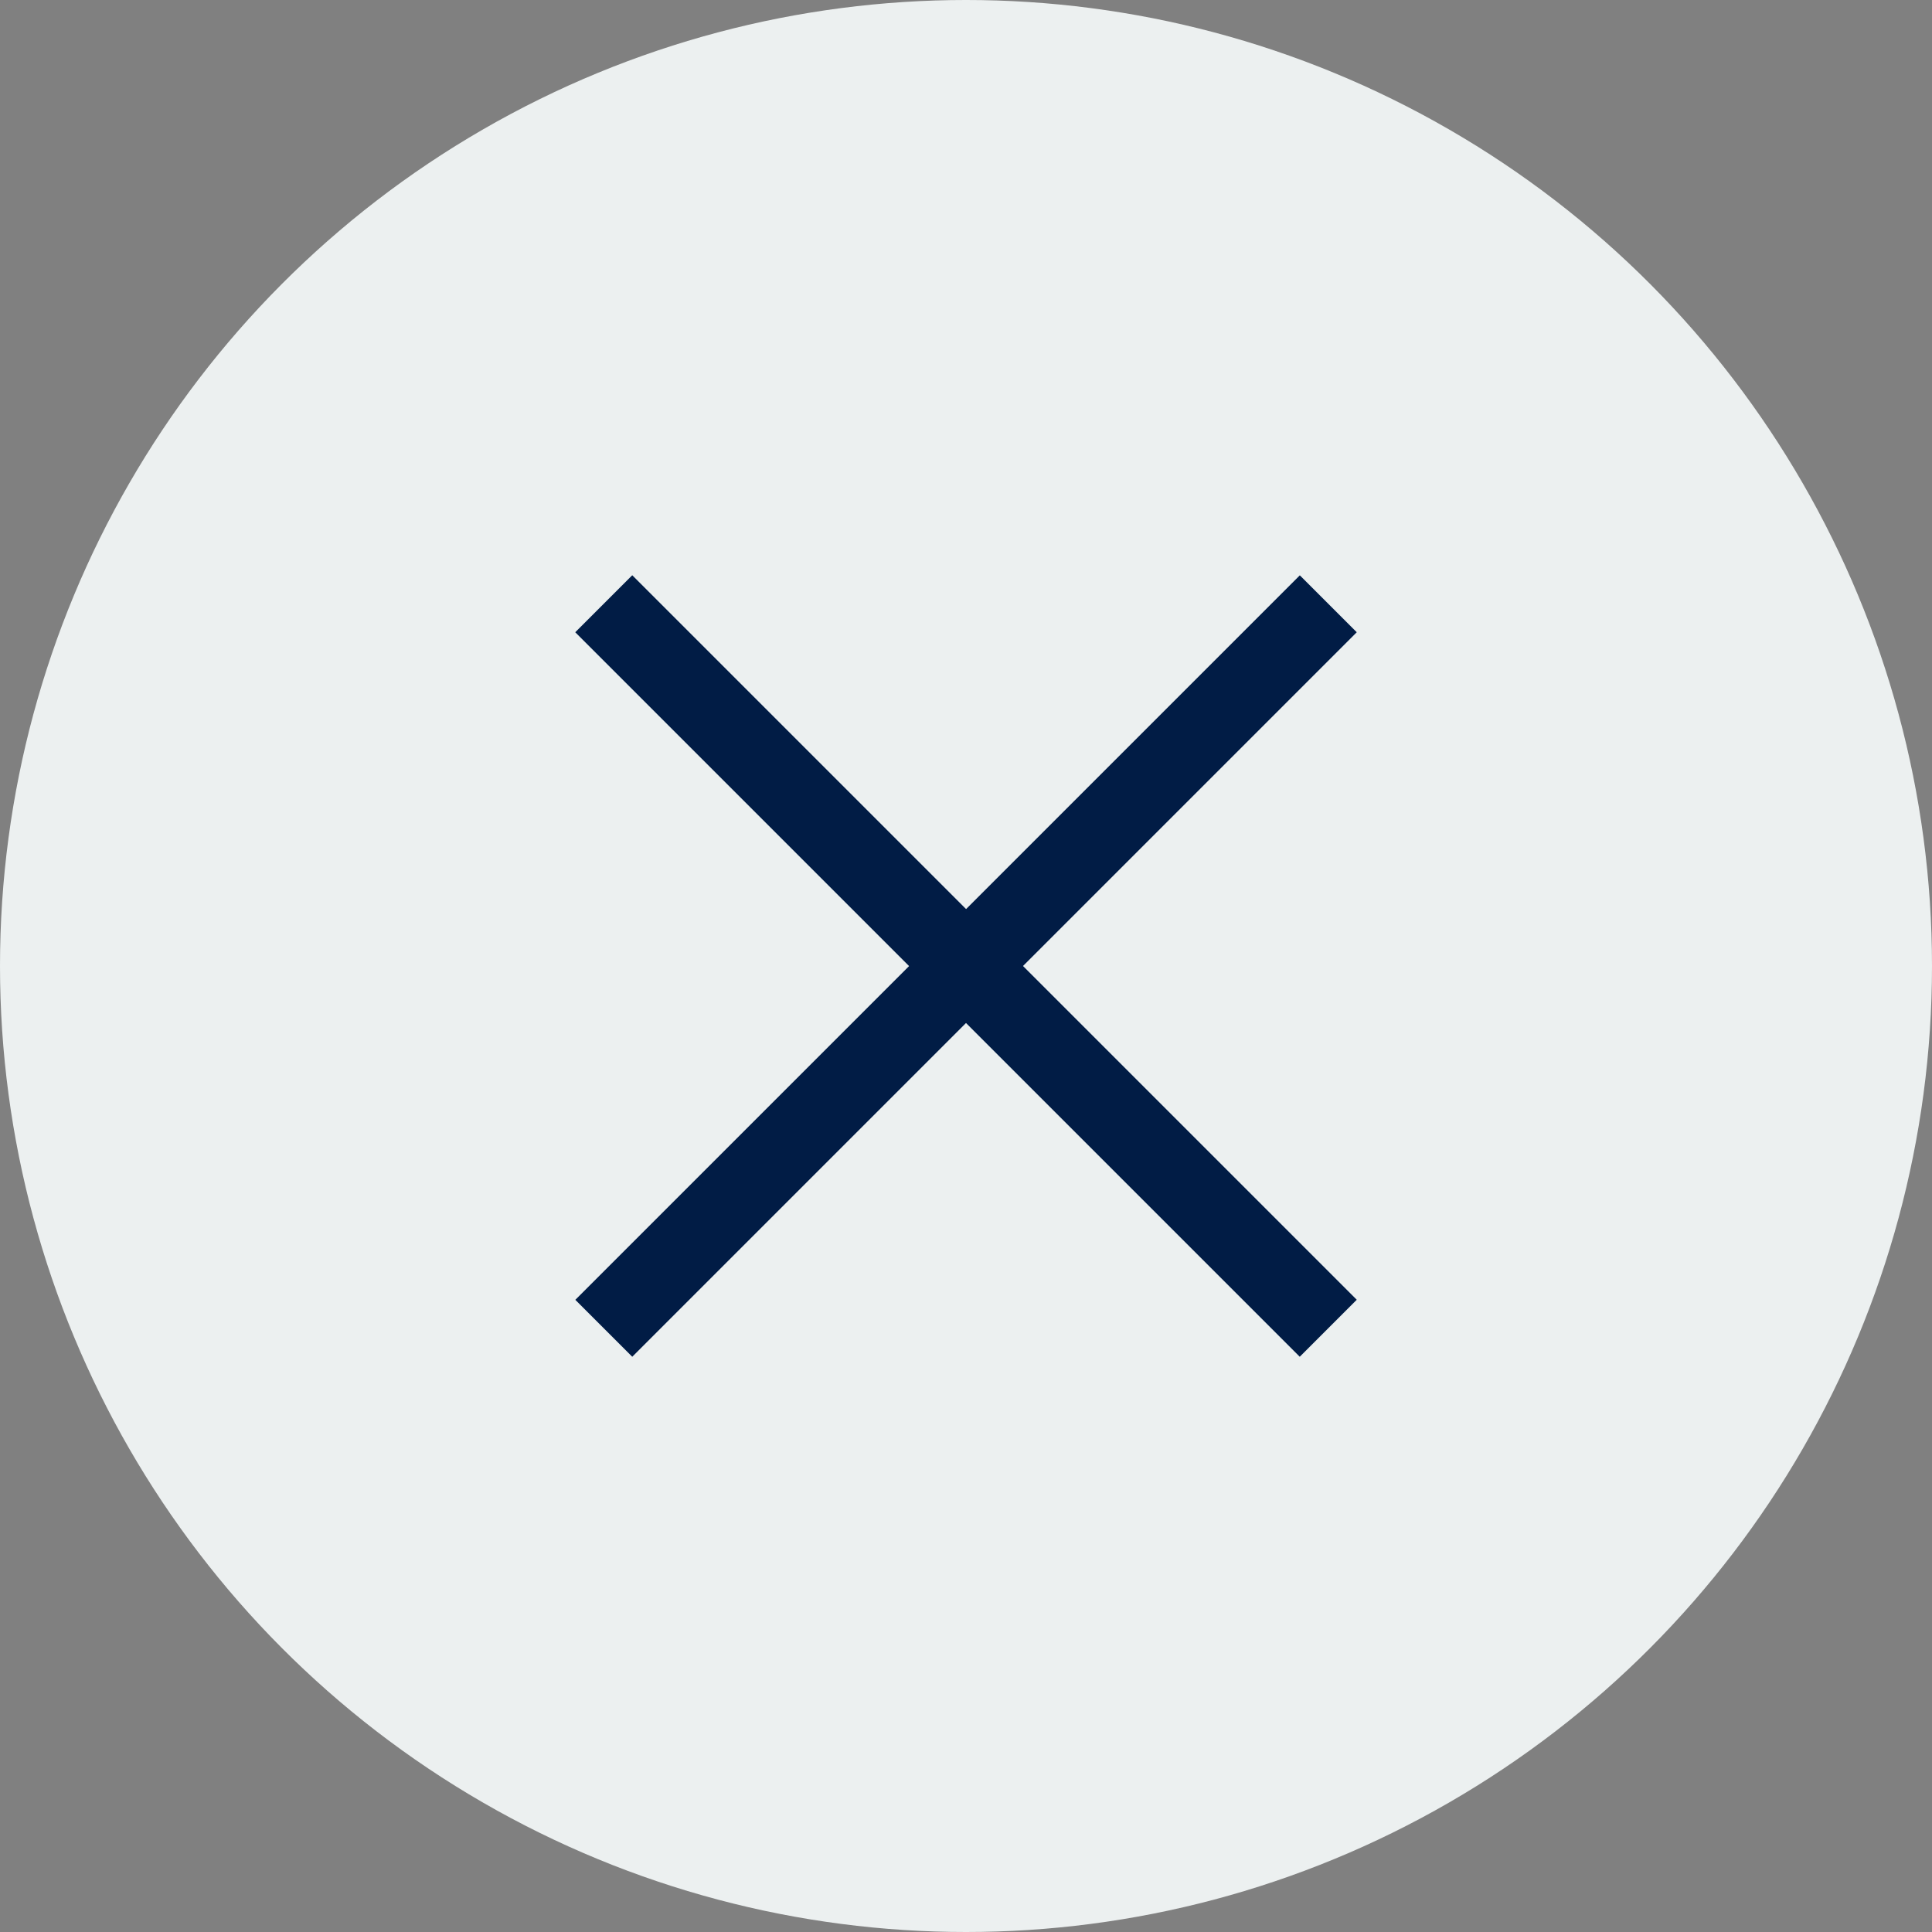 <svg xmlns="http://www.w3.org/2000/svg" width="24" height="24" viewBox="0 0 24 24">
  <rect x="0" y="0" width="24" height="24" fill="#808080" stroke="none"/>
  <g id="Group_62017" data-name="Group 62017" transform="translate(-629)">
    <circle id="Ellipse_57" data-name="Ellipse 57" cx="12" cy="12" r="12" transform="translate(629)" fill="#ecf0f0"/>
    <path id="Line_217" data-name="Line 217" d="M.354,9.354l-.707-.707,9-9,.707.707Z" transform="translate(636.5 7.5)" fill="#011c45"/>
    <path id="Line_218" data-name="Line 218" d="M8.646,9.354l-9-9L.354-.354l9,9Z" transform="translate(636.5 7.5)" fill="#011c45"/>
  </g>
</svg>
